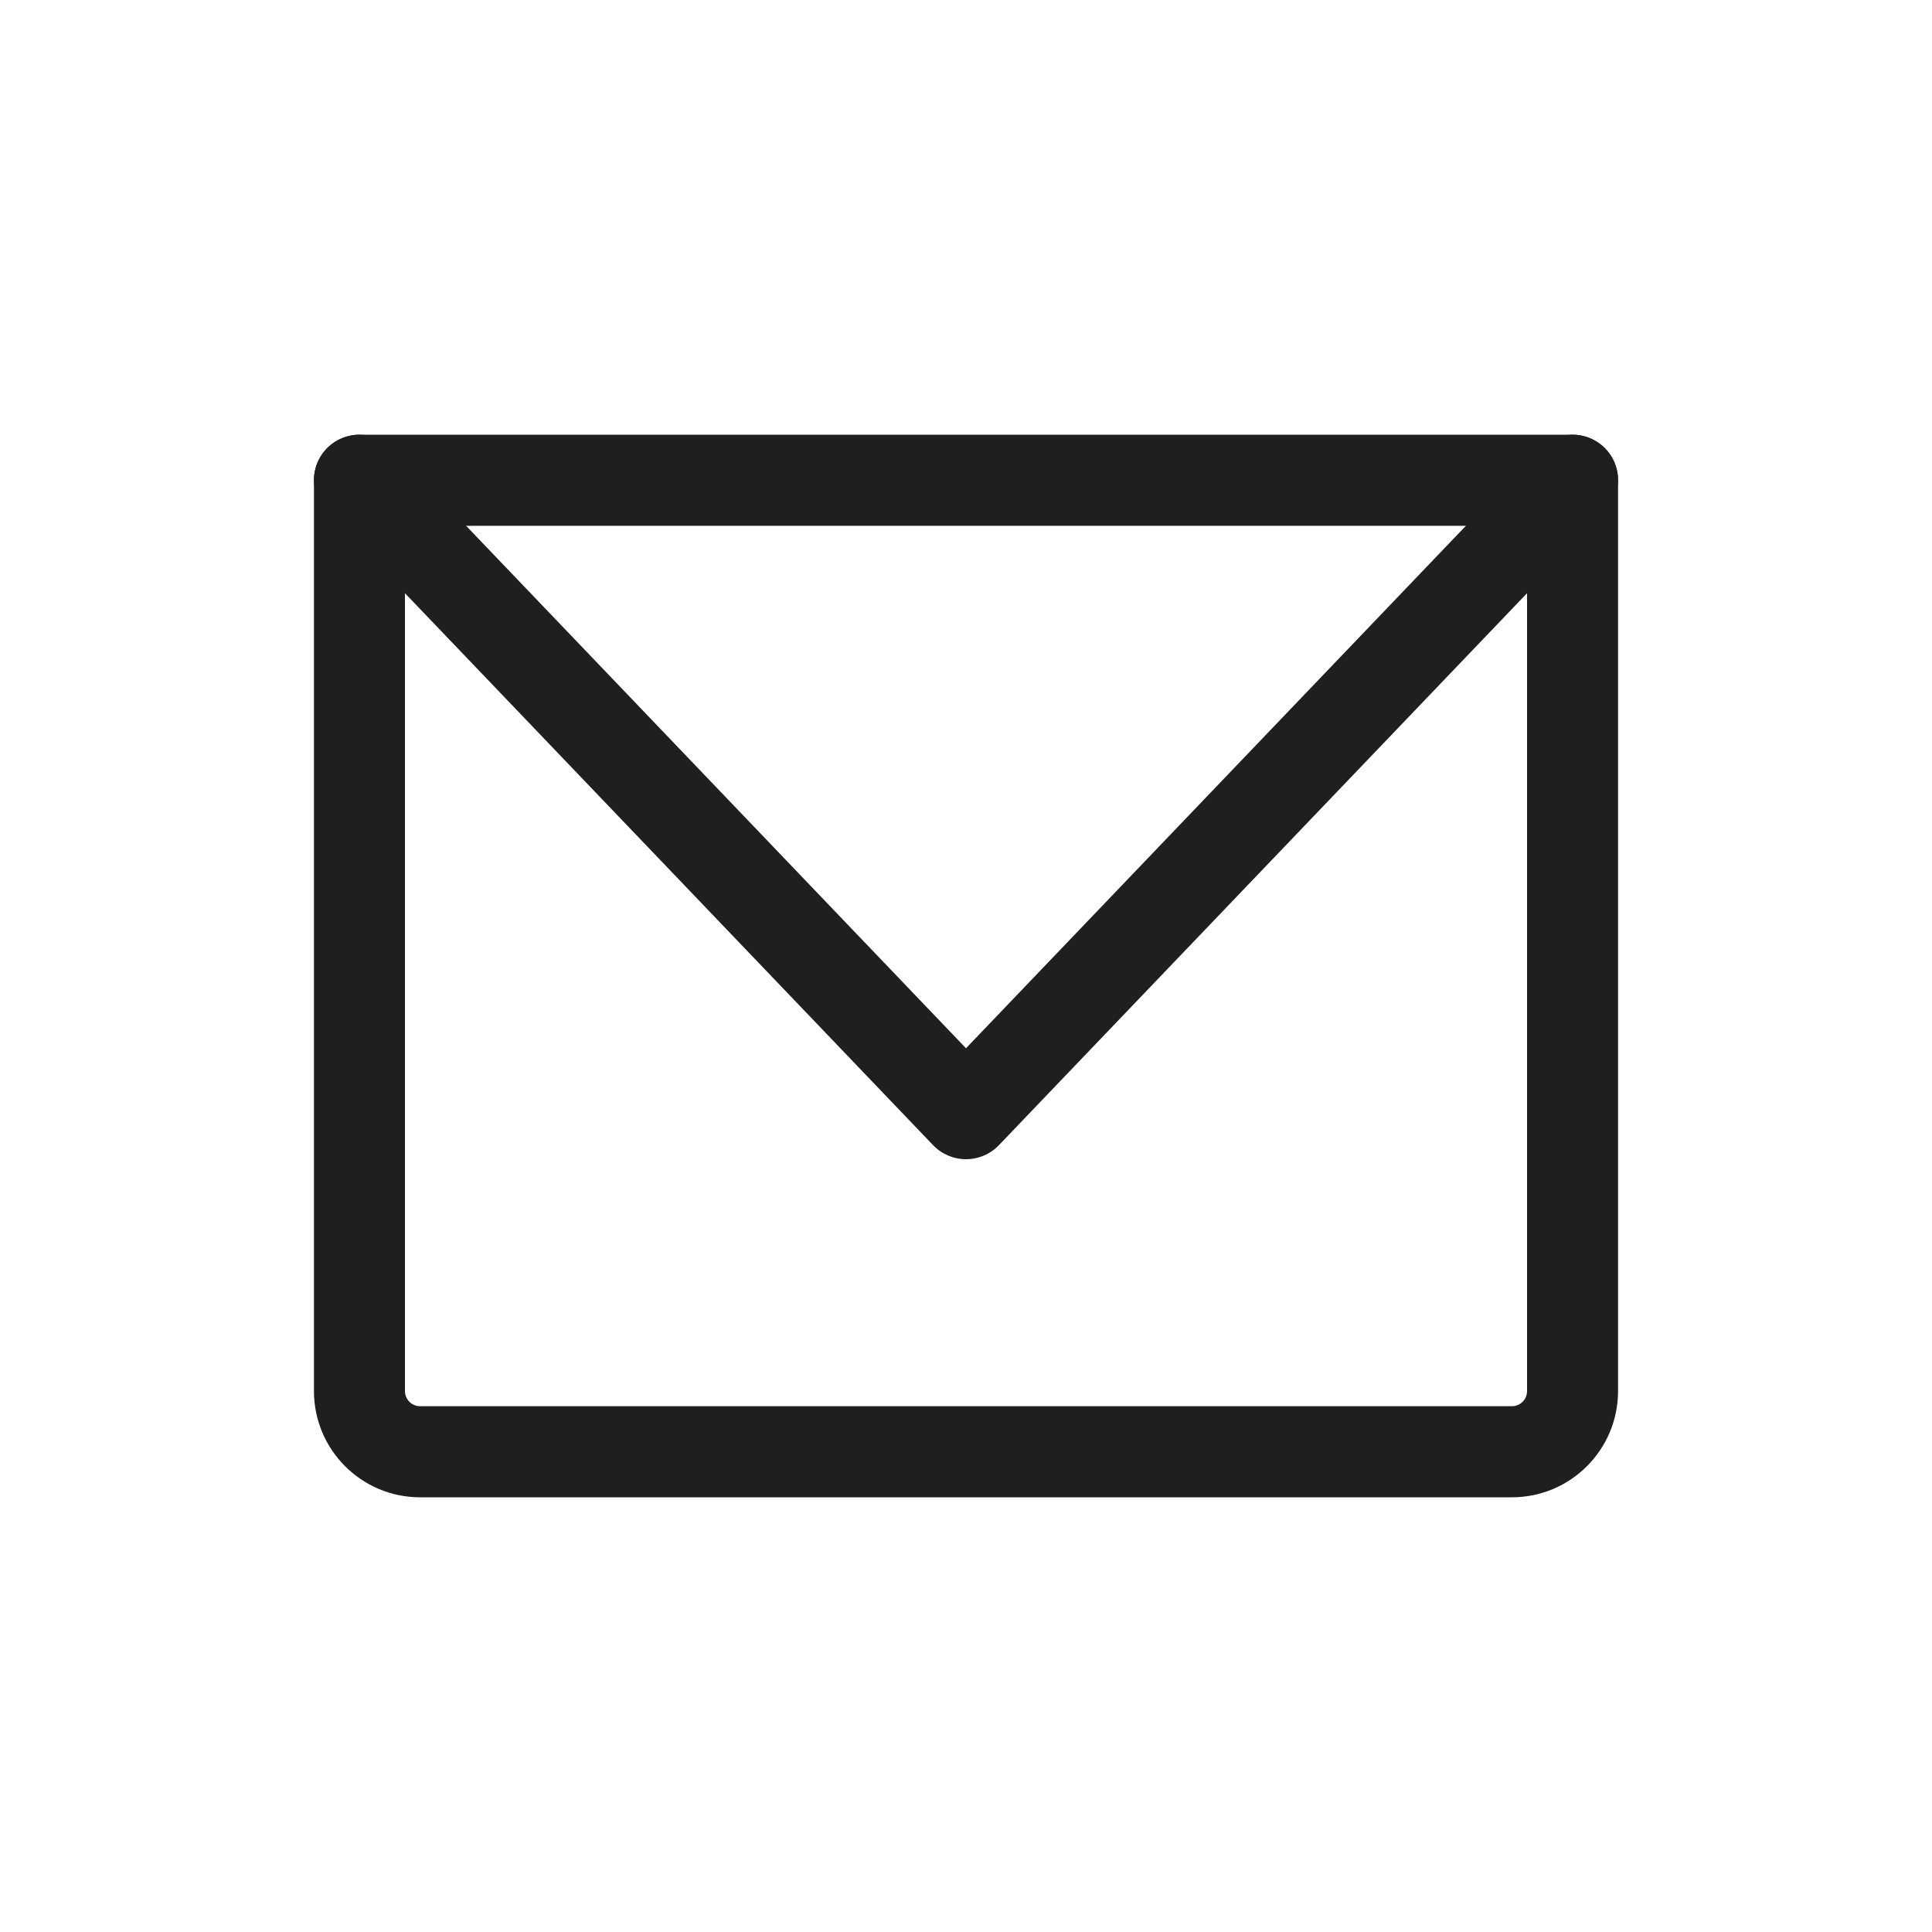 <svg width="40" height="40" viewBox="0 0 40 40" fill="none" xmlns="http://www.w3.org/2000/svg">
<path fill-rule="evenodd" clip-rule="evenodd" d="M6.5 9.943C6.5 9.422 6.922 9 7.442 9H32.558C33.078 9 33.5 9.422 33.5 9.943V28.8C33.5 30.015 32.516 31 31.302 31H8.698C7.484 31 6.5 30.015 6.5 28.8V9.943ZM8.384 10.886V28.8C8.384 28.974 8.524 29.114 8.698 29.114H31.302C31.476 29.114 31.616 28.974 31.616 28.8V10.886H8.384Z" fill="#1F1F1F"/>
<path fill-rule="evenodd" clip-rule="evenodd" d="M6.792 9.259C7.169 8.902 7.765 8.916 8.124 9.291L20 21.703L31.876 9.291C32.235 8.916 32.831 8.902 33.208 9.259C33.584 9.616 33.599 10.209 33.24 10.584L20.682 23.709C20.504 23.895 20.258 24 20 24C19.742 24 19.496 23.895 19.318 23.709L6.76 10.584C6.401 10.209 6.416 9.616 6.792 9.259Z" fill="#1F1F1F"/>
</svg>
